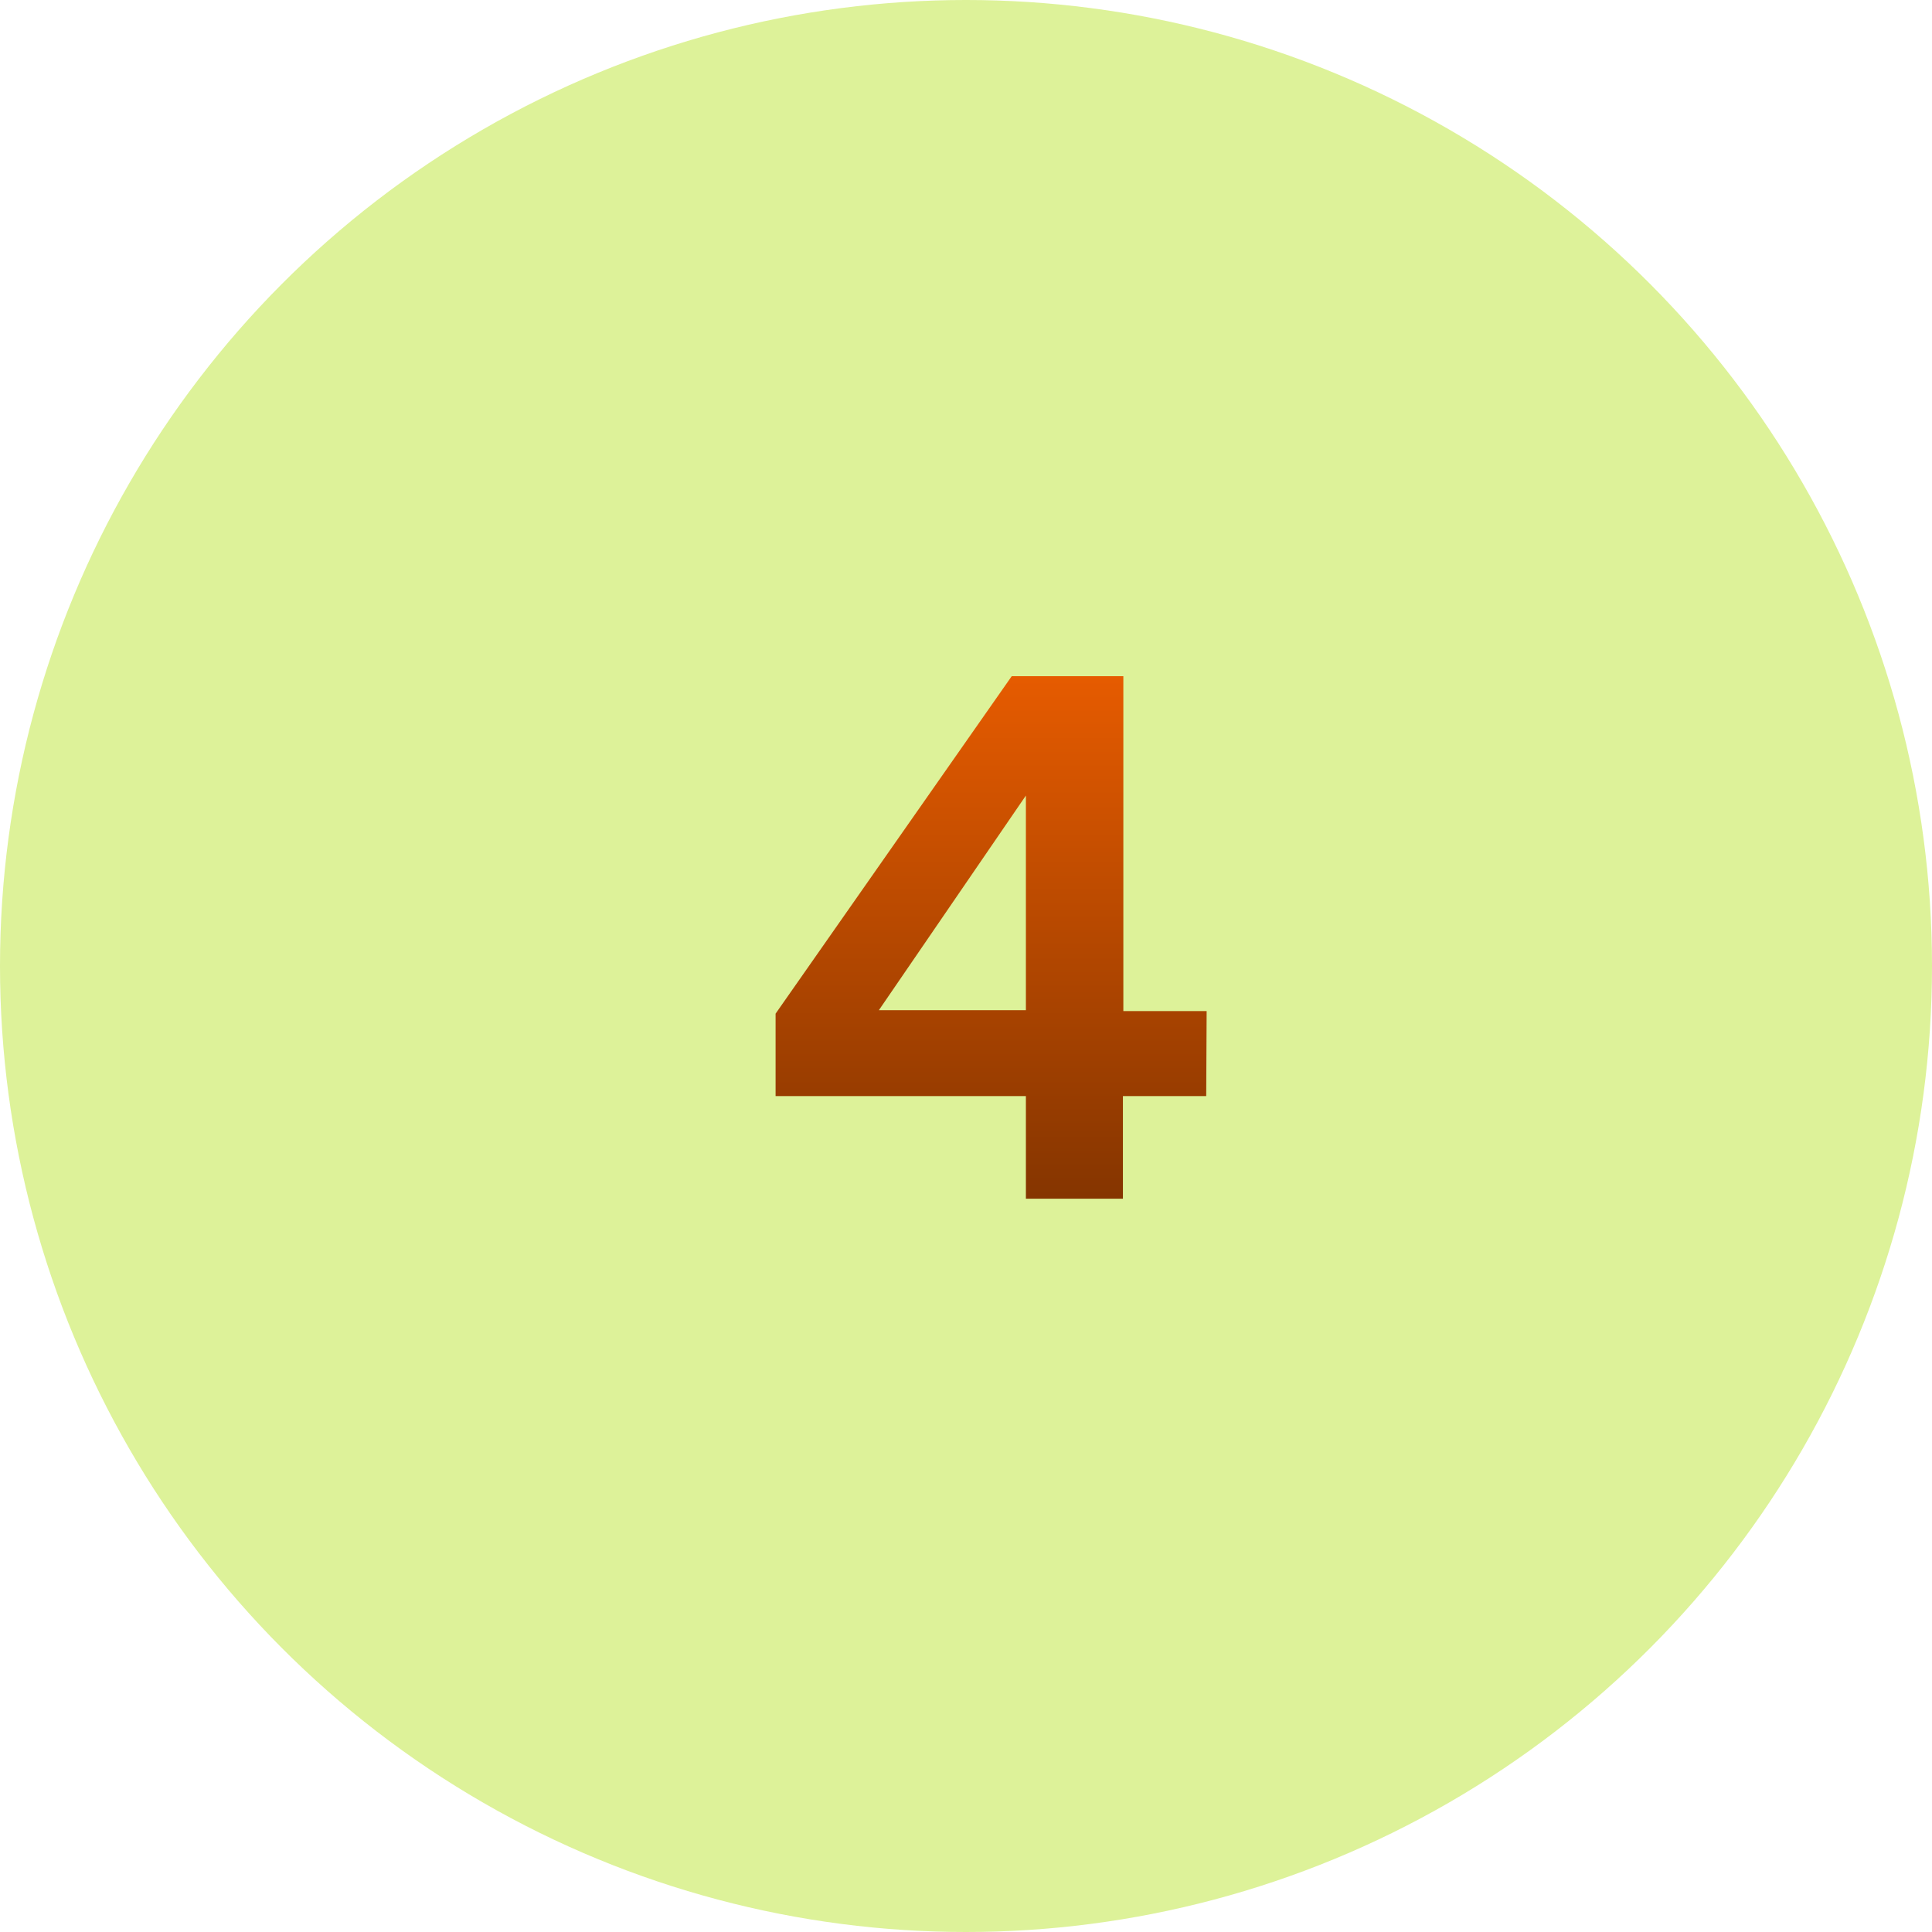 <svg xmlns="http://www.w3.org/2000/svg" xmlns:xlink="http://www.w3.org/1999/xlink" width="90" height="90" viewBox="0 0 90 90">
  <defs>
    <style>
      .cls-1 {
        fill: #ddf299;
      }

      .cls-2 {
        fill: url(#名称未設定グラデーション_134);
      }
    </style>
    <linearGradient id="名称未設定グラデーション_134" data-name="名称未設定グラデーション 134" x1="46.16" y1="55.84" x2="46.16" y2="31.5" gradientUnits="userSpaceOnUse">
      <stop offset="0" stop-color="#853500"/>
      <stop offset="1" stop-color="#e65b00"/>
    </linearGradient>
  </defs>
  <g id="レイヤー_2" data-name="レイヤー 2">
    <g id="レイヤー_1-2" data-name="レイヤー 1">
      <g id="step_number_observation_4">
        <circle class="cls-1" cx="45" cy="45" r="45"/>
        <path class="cls-2" d="M56.19,51.06H52.31v4.78H47.79V51.06H36.13V47.22l11-15.72h5.2V47.1h3.88Zm-8.4-4v-10l-6.85,10Z"/>
      </g>
    </g>
  </g>
</svg>

